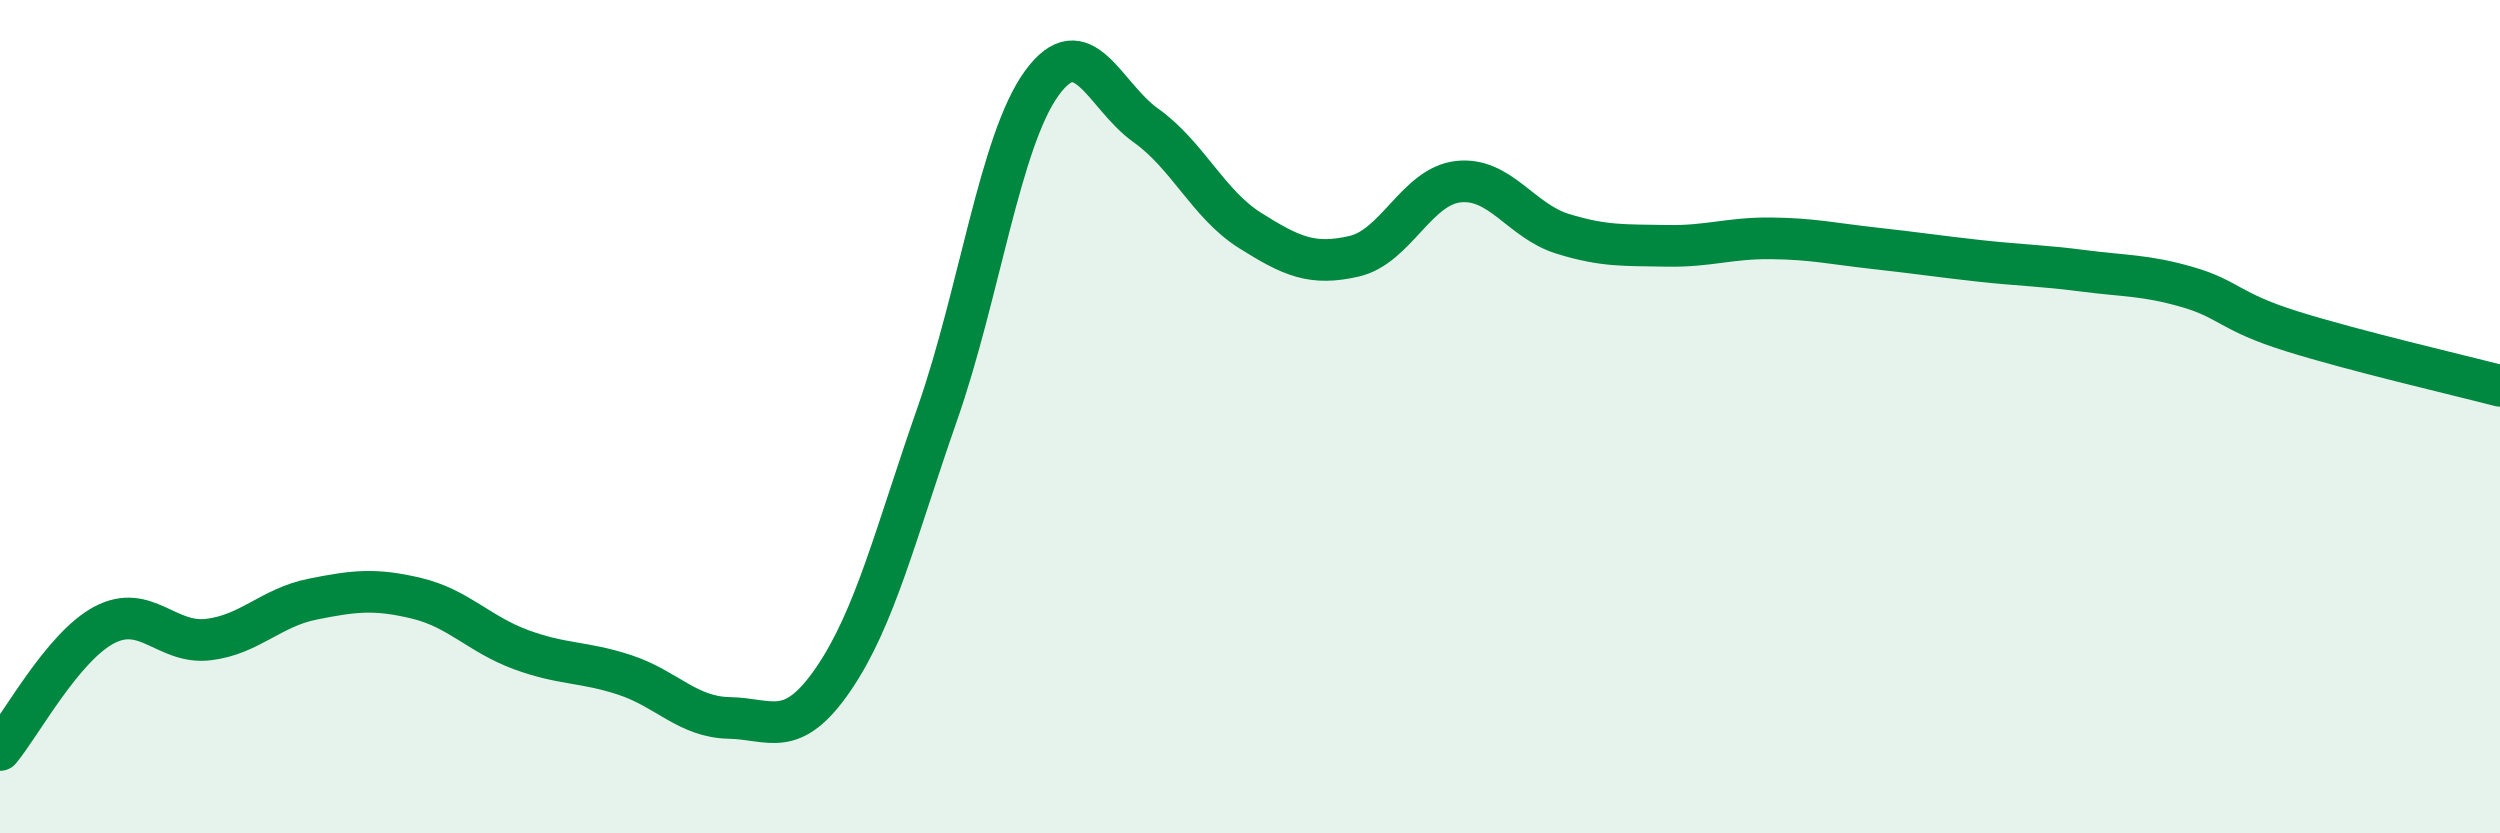 
    <svg width="60" height="20" viewBox="0 0 60 20" xmlns="http://www.w3.org/2000/svg">
      <path
        d="M 0,18 C 0.5,17.4 1.5,15.53 2.5,15 C 3.5,14.47 4,15.47 5,15.35 C 6,15.23 6.5,14.58 7.5,14.38 C 8.5,14.18 9,14.12 10,14.36 C 11,14.6 11.5,15.22 12.5,15.59 C 13.5,15.96 14,15.87 15,16.2 C 16,16.53 16.5,17.21 17.5,17.23 C 18.5,17.25 19,17.76 20,16.3 C 21,14.84 21.5,12.78 22.5,9.92 C 23.5,7.06 24,3.38 25,2 C 26,0.62 26.5,2.3 27.5,3.01 C 28.5,3.72 29,4.9 30,5.53 C 31,6.16 31.5,6.38 32.5,6.15 C 33.5,5.92 34,4.47 35,4.36 C 36,4.25 36.5,5.3 37.5,5.61 C 38.5,5.92 39,5.88 40,5.9 C 41,5.92 41.5,5.71 42.5,5.72 C 43.5,5.73 44,5.85 45,5.96 C 46,6.07 46.5,6.15 47.5,6.26 C 48.5,6.37 49,6.37 50,6.5 C 51,6.63 51.5,6.6 52.5,6.89 C 53.5,7.18 53.5,7.48 55,7.95 C 56.5,8.42 59,9 60,9.26L60 20L0 20Z"
        fill="#008740"
        opacity="0.1"
        stroke-linecap="round"
        stroke-linejoin="round"
      />
      <path
        d="M 0,18 C 0.5,17.4 1.5,15.53 2.5,15 C 3.5,14.47 4,15.47 5,15.35 C 6,15.23 6.5,14.58 7.5,14.38 C 8.5,14.18 9,14.12 10,14.36 C 11,14.6 11.5,15.22 12.5,15.59 C 13.5,15.96 14,15.87 15,16.2 C 16,16.53 16.5,17.21 17.5,17.23 C 18.5,17.25 19,17.76 20,16.3 C 21,14.84 21.5,12.78 22.5,9.92 C 23.5,7.06 24,3.38 25,2 C 26,0.62 26.5,2.3 27.5,3.01 C 28.5,3.72 29,4.9 30,5.53 C 31,6.16 31.5,6.38 32.5,6.15 C 33.5,5.92 34,4.47 35,4.36 C 36,4.25 36.5,5.3 37.5,5.61 C 38.5,5.92 39,5.88 40,5.9 C 41,5.92 41.5,5.71 42.5,5.72 C 43.5,5.73 44,5.85 45,5.96 C 46,6.07 46.5,6.15 47.5,6.26 C 48.5,6.37 49,6.37 50,6.5 C 51,6.63 51.5,6.6 52.5,6.89 C 53.5,7.18 53.5,7.48 55,7.95 C 56.5,8.42 59,9 60,9.26"
        stroke="#008740"
        stroke-width="1"
        fill="none"
        stroke-linecap="round"
        stroke-linejoin="round"
      />
    </svg>
  